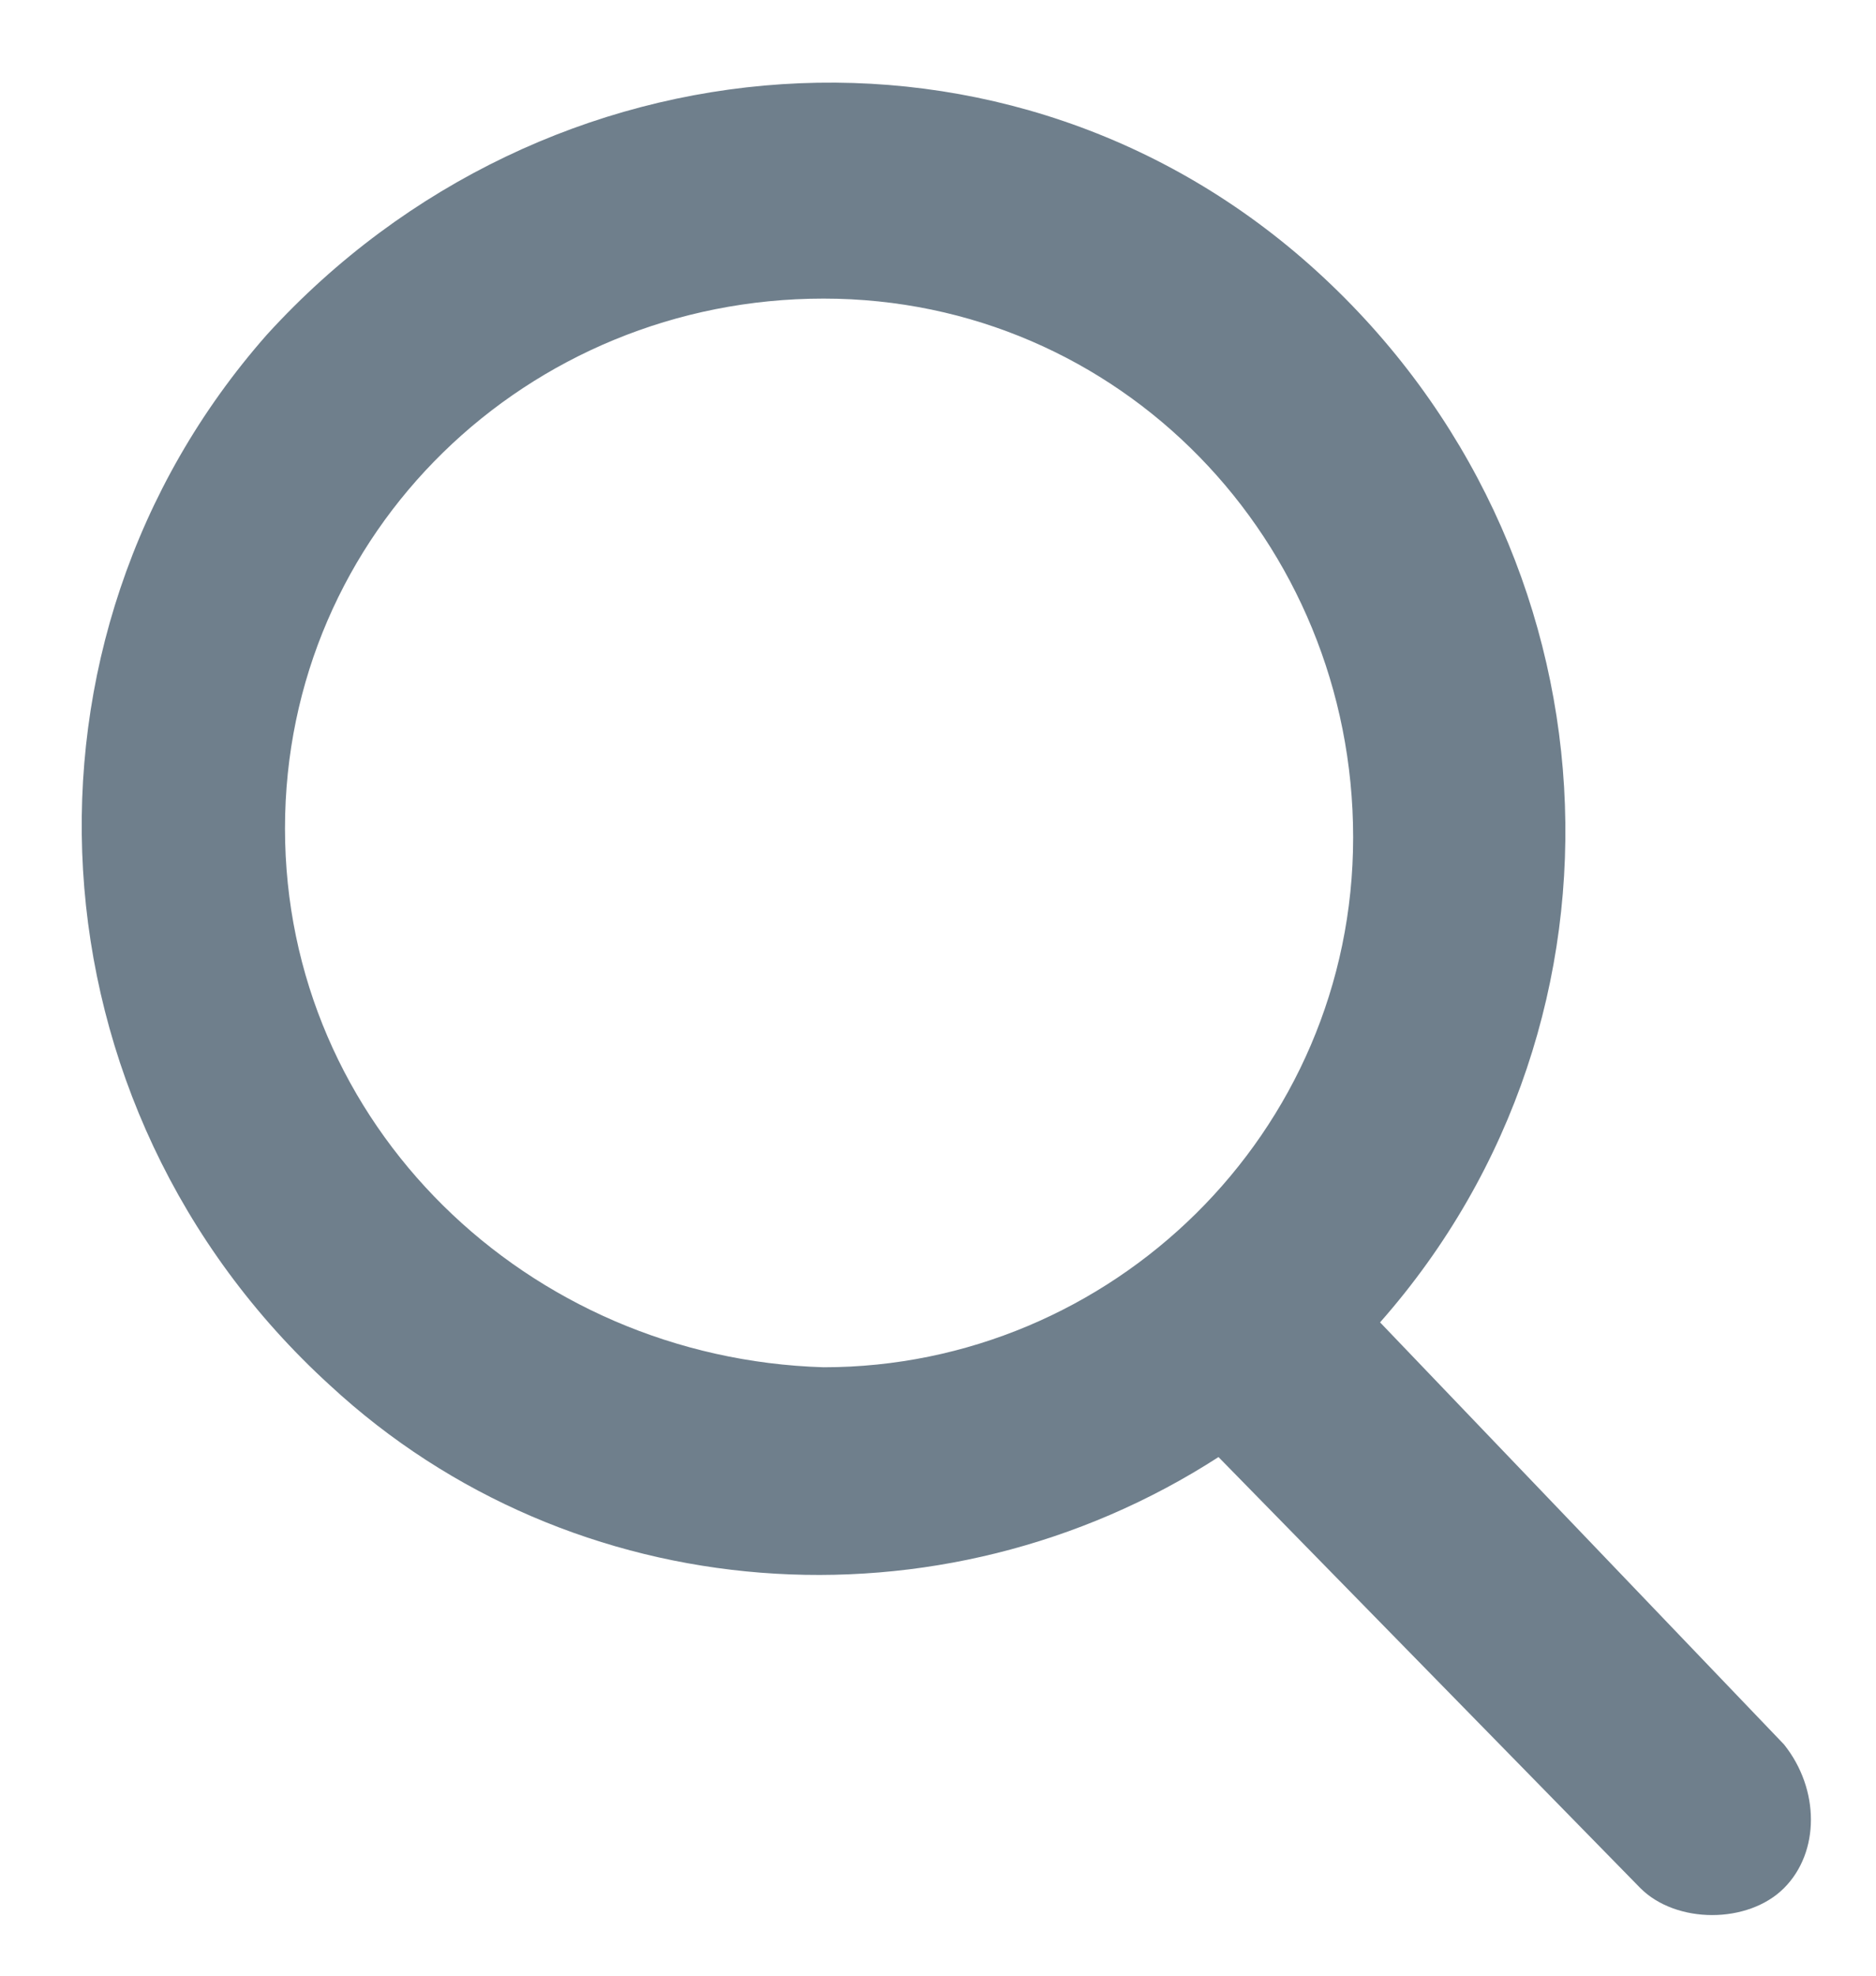 <?xml version="1.0" encoding="utf-8"?>
<!-- Generator: Adobe Illustrator 22.1.0, SVG Export Plug-In . SVG Version: 6.00 Build 0)  -->
<svg version="1.1" id="Layer_1" xmlns="http://www.w3.org/2000/svg" xmlns:xlink="http://www.w3.org/1999/xlink" x="0px" y="0px"
	 viewBox="0 0 20.9 22" style="enable-background:new 0 0 20.9 22;" xml:space="preserve">
<style type="text/css">
	.st0{fill:#6F7F8C;}
</style>
<g transform="translate(-683.225 -921.075)">
	<path class="st0" d="M703.1,940.5l-4.5-4.7c3-3.4,2.7-8.6-0.7-11.7s-8.6-2.7-11.7,0.7c-3,3.4-2.7,8.6,0.7,11.7
		c2.7,2.5,6.8,2.8,9.9,0.8l4.7,4.8c0.4,0.4,1.2,0.4,1.6,0C703.5,941.7,703.5,941,703.1,940.5C703.1,940.5,703.1,940.5,703.1,940.5z
		 M686.4,930.3c0-3.3,2.7-5.9,6-5.9c3.3,0,5.9,2.7,5.9,6c0,3.3-2.7,5.9-5.9,5.9C689.1,936.2,686.4,933.6,686.4,930.3z"/>
</g>
</svg>
